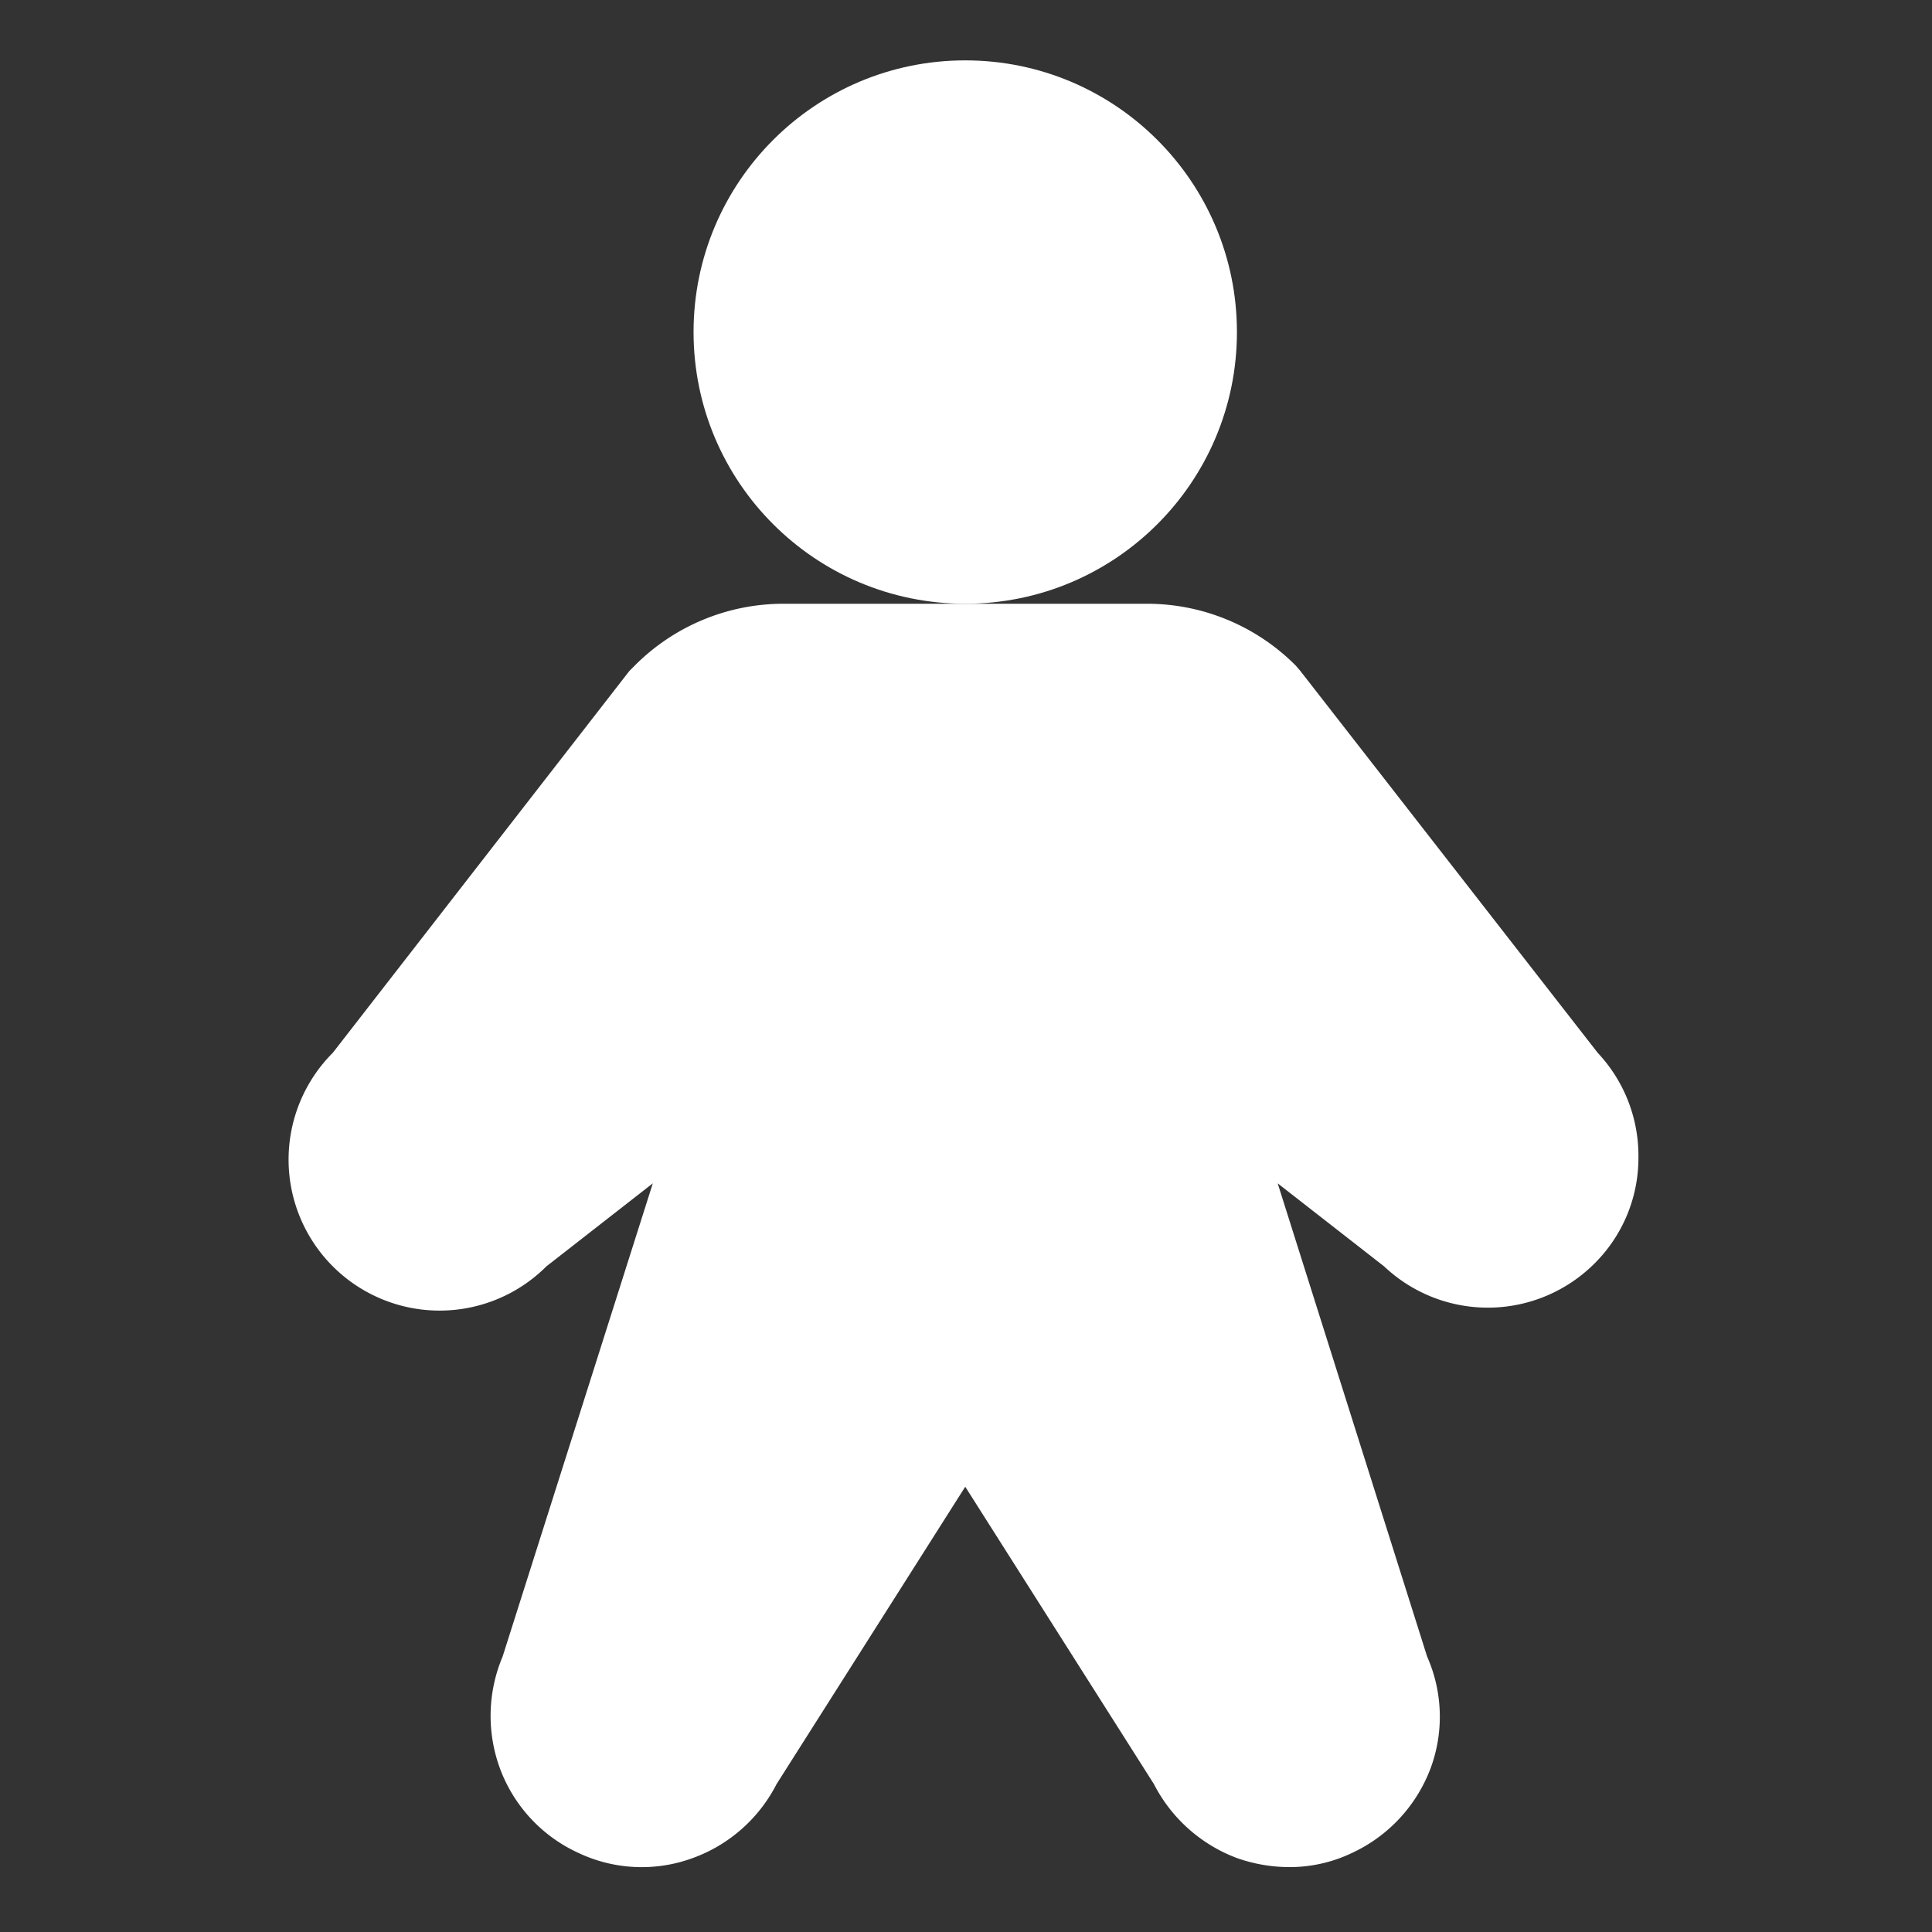 <svg viewBox="0 0 256 256" xmlns="http://www.w3.org/2000/svg"><rect x="0" y="0" width="256" height="256" fill="#333333" stroke="none"/><rect fill="none" height="256" width="256"></rect><circle cx="127.9" cy="44" r="36" fill="#ffffff" opacity="1" original-fill="#000000"></circle><path d="M211.7,139.5,172.3,88.9l-.6-.7A27.8,27.8,0,0,0,151.9,80h-48a27.8,27.8,0,0,0-19.8,8.2l-.7.7L44.1,139.5a20,20,0,0,0,28.3,28.3l14.1-11L66.6,219.5a20.2,20.2,0,0,0-.4,14.7,19.9,19.9,0,0,0,10.4,11.3,19.6,19.6,0,0,0,15.2.7,20.2,20.2,0,0,0,11.1-9.8l25-39.4,25,39.4a20.4,20.4,0,0,0,11,9.8,20.9,20.9,0,0,0,6.9,1.2,19.1,19.1,0,0,0,8.4-1.9,20.2,20.2,0,0,0,10.4-11.3,19.7,19.7,0,0,0-.5-14.7l-19.8-62.7,14.1,11a20,20,0,0,0,27.9-.4,19.7,19.7,0,0,0,5.8-14.1A19.9,19.9,0,0,0,211.7,139.5Z" fill="#ffffff" opacity="1" original-fill="#000000"></path></svg>